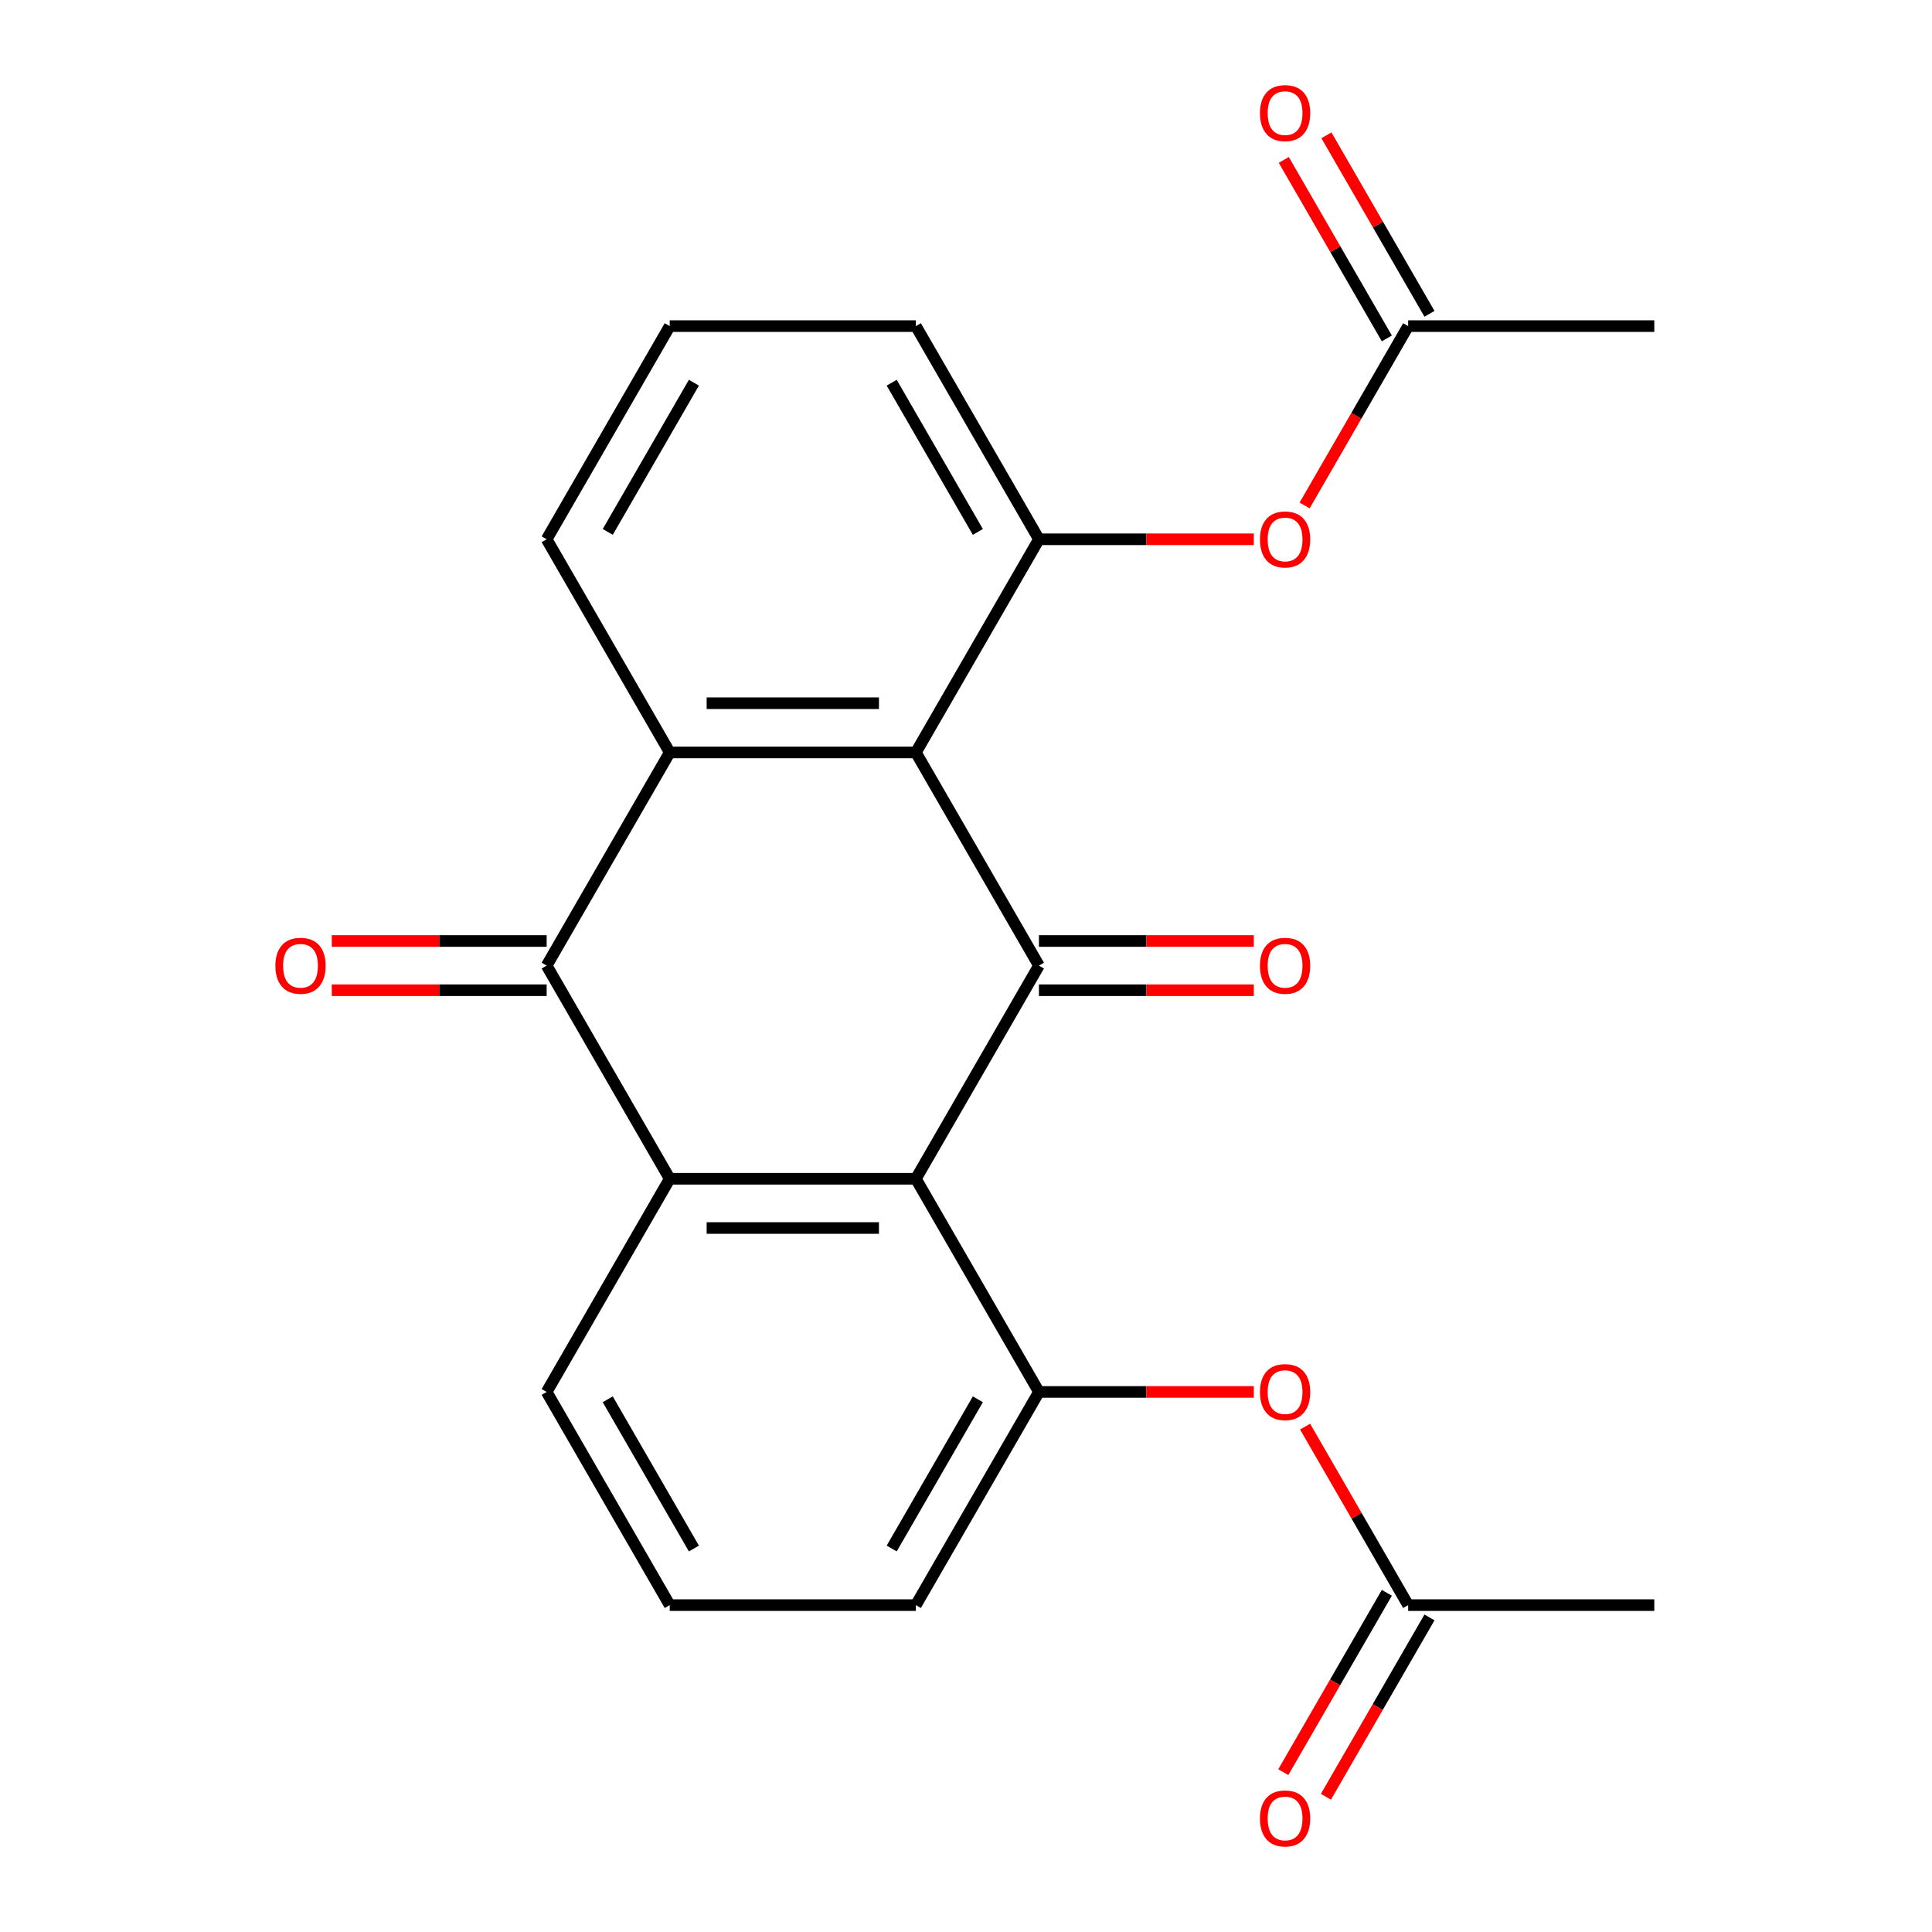 <?xml version='1.0' encoding='iso-8859-1'?>
<svg version='1.1' baseProfile='full'
              xmlns='http://www.w3.org/2000/svg'
                      xmlns:rdkit='http://www.rdkit.org/xml'
                      xmlns:xlink='http://www.w3.org/1999/xlink'
                  xml:space='preserve'
width='1000px' height='1000px' viewBox='0 0 1000 1000'>
<!-- END OF HEADER -->
<rect style='opacity:1.0;fill:#FFFFFF;stroke:none' width='1000' height='1000' x='0' y='0'> </rect>
<path class='bond-0' d='M 537.755,499.8 L 474.053,389.466' style='fill:none;fill-rule:evenodd;stroke:#000000;stroke-width:6px;stroke-linecap:butt;stroke-linejoin:miter;stroke-opacity:1' />
<path class='bond-1' d='M 537.755,499.8 L 474.053,610.135' style='fill:none;fill-rule:evenodd;stroke:#000000;stroke-width:6px;stroke-linecap:butt;stroke-linejoin:miter;stroke-opacity:1' />
<path class='bond-11' d='M 537.755,512.54 L 593.364,512.54' style='fill:none;fill-rule:evenodd;stroke:#000000;stroke-width:6px;stroke-linecap:butt;stroke-linejoin:miter;stroke-opacity:1' />
<path class='bond-11' d='M 593.364,512.54 L 648.973,512.54' style='fill:none;fill-rule:evenodd;stroke:#FF0000;stroke-width:6px;stroke-linecap:butt;stroke-linejoin:miter;stroke-opacity:1' />
<path class='bond-11' d='M 537.755,487.06 L 593.364,487.06' style='fill:none;fill-rule:evenodd;stroke:#000000;stroke-width:6px;stroke-linecap:butt;stroke-linejoin:miter;stroke-opacity:1' />
<path class='bond-11' d='M 593.364,487.06 L 648.973,487.06' style='fill:none;fill-rule:evenodd;stroke:#FF0000;stroke-width:6px;stroke-linecap:butt;stroke-linejoin:miter;stroke-opacity:1' />
<path class='bond-4' d='M 474.053,389.466 L 346.65,389.466' style='fill:none;fill-rule:evenodd;stroke:#000000;stroke-width:6px;stroke-linecap:butt;stroke-linejoin:miter;stroke-opacity:1' />
<path class='bond-4' d='M 454.943,363.985 L 365.761,363.985' style='fill:none;fill-rule:evenodd;stroke:#000000;stroke-width:6px;stroke-linecap:butt;stroke-linejoin:miter;stroke-opacity:1' />
<path class='bond-5' d='M 474.053,389.466 L 537.755,279.131' style='fill:none;fill-rule:evenodd;stroke:#000000;stroke-width:6px;stroke-linecap:butt;stroke-linejoin:miter;stroke-opacity:1' />
<path class='bond-3' d='M 474.053,610.135 L 346.65,610.135' style='fill:none;fill-rule:evenodd;stroke:#000000;stroke-width:6px;stroke-linecap:butt;stroke-linejoin:miter;stroke-opacity:1' />
<path class='bond-3' d='M 454.943,635.615 L 365.761,635.615' style='fill:none;fill-rule:evenodd;stroke:#000000;stroke-width:6px;stroke-linecap:butt;stroke-linejoin:miter;stroke-opacity:1' />
<path class='bond-6' d='M 474.053,610.135 L 537.755,720.469' style='fill:none;fill-rule:evenodd;stroke:#000000;stroke-width:6px;stroke-linecap:butt;stroke-linejoin:miter;stroke-opacity:1' />
<path class='bond-2' d='M 282.948,499.8 L 346.65,610.135' style='fill:none;fill-rule:evenodd;stroke:#000000;stroke-width:6px;stroke-linecap:butt;stroke-linejoin:miter;stroke-opacity:1' />
<path class='bond-12' d='M 282.948,487.06 L 227.339,487.06' style='fill:none;fill-rule:evenodd;stroke:#000000;stroke-width:6px;stroke-linecap:butt;stroke-linejoin:miter;stroke-opacity:1' />
<path class='bond-12' d='M 227.339,487.06 L 171.73,487.06' style='fill:none;fill-rule:evenodd;stroke:#FF0000;stroke-width:6px;stroke-linecap:butt;stroke-linejoin:miter;stroke-opacity:1' />
<path class='bond-12' d='M 282.948,512.54 L 227.339,512.54' style='fill:none;fill-rule:evenodd;stroke:#000000;stroke-width:6px;stroke-linecap:butt;stroke-linejoin:miter;stroke-opacity:1' />
<path class='bond-12' d='M 227.339,512.54 L 171.73,512.54' style='fill:none;fill-rule:evenodd;stroke:#FF0000;stroke-width:6px;stroke-linecap:butt;stroke-linejoin:miter;stroke-opacity:1' />
<path class='bond-23' d='M 282.948,499.8 L 346.65,389.466' style='fill:none;fill-rule:evenodd;stroke:#000000;stroke-width:6px;stroke-linecap:butt;stroke-linejoin:miter;stroke-opacity:1' />
<path class='bond-15' d='M 346.65,610.135 L 282.948,720.469' style='fill:none;fill-rule:evenodd;stroke:#000000;stroke-width:6px;stroke-linecap:butt;stroke-linejoin:miter;stroke-opacity:1' />
<path class='bond-16' d='M 346.65,389.466 L 282.948,279.131' style='fill:none;fill-rule:evenodd;stroke:#000000;stroke-width:6px;stroke-linecap:butt;stroke-linejoin:miter;stroke-opacity:1' />
<path class='bond-7' d='M 537.755,279.131 L 593.364,279.131' style='fill:none;fill-rule:evenodd;stroke:#000000;stroke-width:6px;stroke-linecap:butt;stroke-linejoin:miter;stroke-opacity:1' />
<path class='bond-7' d='M 593.364,279.131 L 648.973,279.131' style='fill:none;fill-rule:evenodd;stroke:#FF0000;stroke-width:6px;stroke-linecap:butt;stroke-linejoin:miter;stroke-opacity:1' />
<path class='bond-17' d='M 537.755,279.131 L 474.053,168.797' style='fill:none;fill-rule:evenodd;stroke:#000000;stroke-width:6px;stroke-linecap:butt;stroke-linejoin:miter;stroke-opacity:1' />
<path class='bond-17' d='M 506.133,275.321 L 461.542,198.087' style='fill:none;fill-rule:evenodd;stroke:#000000;stroke-width:6px;stroke-linecap:butt;stroke-linejoin:miter;stroke-opacity:1' />
<path class='bond-8' d='M 537.755,720.469 L 593.364,720.469' style='fill:none;fill-rule:evenodd;stroke:#000000;stroke-width:6px;stroke-linecap:butt;stroke-linejoin:miter;stroke-opacity:1' />
<path class='bond-8' d='M 593.364,720.469 L 648.973,720.469' style='fill:none;fill-rule:evenodd;stroke:#FF0000;stroke-width:6px;stroke-linecap:butt;stroke-linejoin:miter;stroke-opacity:1' />
<path class='bond-18' d='M 537.755,720.469 L 474.053,830.804' style='fill:none;fill-rule:evenodd;stroke:#000000;stroke-width:6px;stroke-linecap:butt;stroke-linejoin:miter;stroke-opacity:1' />
<path class='bond-18' d='M 506.133,724.279 L 461.542,801.513' style='fill:none;fill-rule:evenodd;stroke:#000000;stroke-width:6px;stroke-linecap:butt;stroke-linejoin:miter;stroke-opacity:1' />
<path class='bond-10' d='M 675.265,261.626 L 702.063,215.211' style='fill:none;fill-rule:evenodd;stroke:#FF0000;stroke-width:6px;stroke-linecap:butt;stroke-linejoin:miter;stroke-opacity:1' />
<path class='bond-10' d='M 702.063,215.211 L 728.86,168.797' style='fill:none;fill-rule:evenodd;stroke:#000000;stroke-width:6px;stroke-linecap:butt;stroke-linejoin:miter;stroke-opacity:1' />
<path class='bond-9' d='M 675.519,738.414 L 702.19,784.609' style='fill:none;fill-rule:evenodd;stroke:#FF0000;stroke-width:6px;stroke-linecap:butt;stroke-linejoin:miter;stroke-opacity:1' />
<path class='bond-9' d='M 702.19,784.609 L 728.86,830.804' style='fill:none;fill-rule:evenodd;stroke:#000000;stroke-width:6px;stroke-linecap:butt;stroke-linejoin:miter;stroke-opacity:1' />
<path class='bond-14' d='M 717.827,824.434 L 691.029,870.848' style='fill:none;fill-rule:evenodd;stroke:#000000;stroke-width:6px;stroke-linecap:butt;stroke-linejoin:miter;stroke-opacity:1' />
<path class='bond-14' d='M 691.029,870.848 L 664.232,917.263' style='fill:none;fill-rule:evenodd;stroke:#FF0000;stroke-width:6px;stroke-linecap:butt;stroke-linejoin:miter;stroke-opacity:1' />
<path class='bond-14' d='M 739.894,837.174 L 713.096,883.589' style='fill:none;fill-rule:evenodd;stroke:#000000;stroke-width:6px;stroke-linecap:butt;stroke-linejoin:miter;stroke-opacity:1' />
<path class='bond-14' d='M 713.096,883.589 L 686.298,930.003' style='fill:none;fill-rule:evenodd;stroke:#FF0000;stroke-width:6px;stroke-linecap:butt;stroke-linejoin:miter;stroke-opacity:1' />
<path class='bond-22' d='M 728.86,830.804 L 856.263,830.804' style='fill:none;fill-rule:evenodd;stroke:#000000;stroke-width:6px;stroke-linecap:butt;stroke-linejoin:miter;stroke-opacity:1' />
<path class='bond-13' d='M 739.894,162.426 L 713.223,116.232' style='fill:none;fill-rule:evenodd;stroke:#000000;stroke-width:6px;stroke-linecap:butt;stroke-linejoin:miter;stroke-opacity:1' />
<path class='bond-13' d='M 713.223,116.232 L 686.552,70.037' style='fill:none;fill-rule:evenodd;stroke:#FF0000;stroke-width:6px;stroke-linecap:butt;stroke-linejoin:miter;stroke-opacity:1' />
<path class='bond-13' d='M 717.827,175.167 L 691.156,128.972' style='fill:none;fill-rule:evenodd;stroke:#000000;stroke-width:6px;stroke-linecap:butt;stroke-linejoin:miter;stroke-opacity:1' />
<path class='bond-13' d='M 691.156,128.972 L 664.486,82.777' style='fill:none;fill-rule:evenodd;stroke:#FF0000;stroke-width:6px;stroke-linecap:butt;stroke-linejoin:miter;stroke-opacity:1' />
<path class='bond-21' d='M 728.86,168.797 L 856.263,168.797' style='fill:none;fill-rule:evenodd;stroke:#000000;stroke-width:6px;stroke-linecap:butt;stroke-linejoin:miter;stroke-opacity:1' />
<path class='bond-24' d='M 282.948,720.469 L 346.65,830.804' style='fill:none;fill-rule:evenodd;stroke:#000000;stroke-width:6px;stroke-linecap:butt;stroke-linejoin:miter;stroke-opacity:1' />
<path class='bond-24' d='M 314.571,724.279 L 359.162,801.513' style='fill:none;fill-rule:evenodd;stroke:#000000;stroke-width:6px;stroke-linecap:butt;stroke-linejoin:miter;stroke-opacity:1' />
<path class='bond-25' d='M 282.948,279.131 L 346.65,168.797' style='fill:none;fill-rule:evenodd;stroke:#000000;stroke-width:6px;stroke-linecap:butt;stroke-linejoin:miter;stroke-opacity:1' />
<path class='bond-25' d='M 314.571,275.321 L 359.162,198.087' style='fill:none;fill-rule:evenodd;stroke:#000000;stroke-width:6px;stroke-linecap:butt;stroke-linejoin:miter;stroke-opacity:1' />
<path class='bond-20' d='M 474.053,168.797 L 346.65,168.797' style='fill:none;fill-rule:evenodd;stroke:#000000;stroke-width:6px;stroke-linecap:butt;stroke-linejoin:miter;stroke-opacity:1' />
<path class='bond-19' d='M 474.053,830.804 L 346.65,830.804' style='fill:none;fill-rule:evenodd;stroke:#000000;stroke-width:6px;stroke-linecap:butt;stroke-linejoin:miter;stroke-opacity:1' />
<path  class='atom-8' d='M 652.158 279.211
Q 652.158 272.411, 655.518 268.611
Q 658.878 264.811, 665.158 264.811
Q 671.438 264.811, 674.798 268.611
Q 678.158 272.411, 678.158 279.211
Q 678.158 286.091, 674.758 290.011
Q 671.358 293.891, 665.158 293.891
Q 658.918 293.891, 655.518 290.011
Q 652.158 286.131, 652.158 279.211
M 665.158 290.691
Q 669.478 290.691, 671.798 287.811
Q 674.158 284.891, 674.158 279.211
Q 674.158 273.651, 671.798 270.851
Q 669.478 268.011, 665.158 268.011
Q 660.838 268.011, 658.478 270.811
Q 656.158 273.611, 656.158 279.211
Q 656.158 284.931, 658.478 287.811
Q 660.838 290.691, 665.158 290.691
' fill='#FF0000'/>
<path  class='atom-9' d='M 652.158 720.549
Q 652.158 713.749, 655.518 709.949
Q 658.878 706.149, 665.158 706.149
Q 671.438 706.149, 674.798 709.949
Q 678.158 713.749, 678.158 720.549
Q 678.158 727.429, 674.758 731.349
Q 671.358 735.229, 665.158 735.229
Q 658.918 735.229, 655.518 731.349
Q 652.158 727.469, 652.158 720.549
M 665.158 732.029
Q 669.478 732.029, 671.798 729.149
Q 674.158 726.229, 674.158 720.549
Q 674.158 714.989, 671.798 712.189
Q 669.478 709.349, 665.158 709.349
Q 660.838 709.349, 658.478 712.149
Q 656.158 714.949, 656.158 720.549
Q 656.158 726.269, 658.478 729.149
Q 660.838 732.029, 665.158 732.029
' fill='#FF0000'/>
<path  class='atom-12' d='M 652.158 499.88
Q 652.158 493.08, 655.518 489.28
Q 658.878 485.48, 665.158 485.48
Q 671.438 485.48, 674.798 489.28
Q 678.158 493.08, 678.158 499.88
Q 678.158 506.76, 674.758 510.68
Q 671.358 514.56, 665.158 514.56
Q 658.918 514.56, 655.518 510.68
Q 652.158 506.8, 652.158 499.88
M 665.158 511.36
Q 669.478 511.36, 671.798 508.48
Q 674.158 505.56, 674.158 499.88
Q 674.158 494.32, 671.798 491.52
Q 669.478 488.68, 665.158 488.68
Q 660.838 488.68, 658.478 491.48
Q 656.158 494.28, 656.158 499.88
Q 656.158 505.6, 658.478 508.48
Q 660.838 511.36, 665.158 511.36
' fill='#FF0000'/>
<path  class='atom-13' d='M 142.545 499.88
Q 142.545 493.08, 145.905 489.28
Q 149.265 485.48, 155.545 485.48
Q 161.825 485.48, 165.185 489.28
Q 168.545 493.08, 168.545 499.88
Q 168.545 506.76, 165.145 510.68
Q 161.745 514.56, 155.545 514.56
Q 149.305 514.56, 145.905 510.68
Q 142.545 506.8, 142.545 499.88
M 155.545 511.36
Q 159.865 511.36, 162.185 508.48
Q 164.545 505.56, 164.545 499.88
Q 164.545 494.32, 162.185 491.52
Q 159.865 488.68, 155.545 488.68
Q 151.225 488.68, 148.865 491.48
Q 146.545 494.28, 146.545 499.88
Q 146.545 505.6, 148.865 508.48
Q 151.225 511.36, 155.545 511.36
' fill='#FF0000'/>
<path  class='atom-14' d='M 652.158 58.542
Q 652.158 51.742, 655.518 47.942
Q 658.878 44.142, 665.158 44.142
Q 671.438 44.142, 674.798 47.942
Q 678.158 51.742, 678.158 58.542
Q 678.158 65.422, 674.758 69.342
Q 671.358 73.222, 665.158 73.222
Q 658.918 73.222, 655.518 69.342
Q 652.158 65.462, 652.158 58.542
M 665.158 70.022
Q 669.478 70.022, 671.798 67.142
Q 674.158 64.222, 674.158 58.542
Q 674.158 52.982, 671.798 50.182
Q 669.478 47.342, 665.158 47.342
Q 660.838 47.342, 658.478 50.142
Q 656.158 52.942, 656.158 58.542
Q 656.158 64.262, 658.478 67.142
Q 660.838 70.022, 665.158 70.022
' fill='#FF0000'/>
<path  class='atom-15' d='M 652.158 941.218
Q 652.158 934.418, 655.518 930.618
Q 658.878 926.818, 665.158 926.818
Q 671.438 926.818, 674.798 930.618
Q 678.158 934.418, 678.158 941.218
Q 678.158 948.098, 674.758 952.018
Q 671.358 955.898, 665.158 955.898
Q 658.918 955.898, 655.518 952.018
Q 652.158 948.138, 652.158 941.218
M 665.158 952.698
Q 669.478 952.698, 671.798 949.818
Q 674.158 946.898, 674.158 941.218
Q 674.158 935.658, 671.798 932.858
Q 669.478 930.018, 665.158 930.018
Q 660.838 930.018, 658.478 932.818
Q 656.158 935.618, 656.158 941.218
Q 656.158 946.938, 658.478 949.818
Q 660.838 952.698, 665.158 952.698
' fill='#FF0000'/>
</svg>
